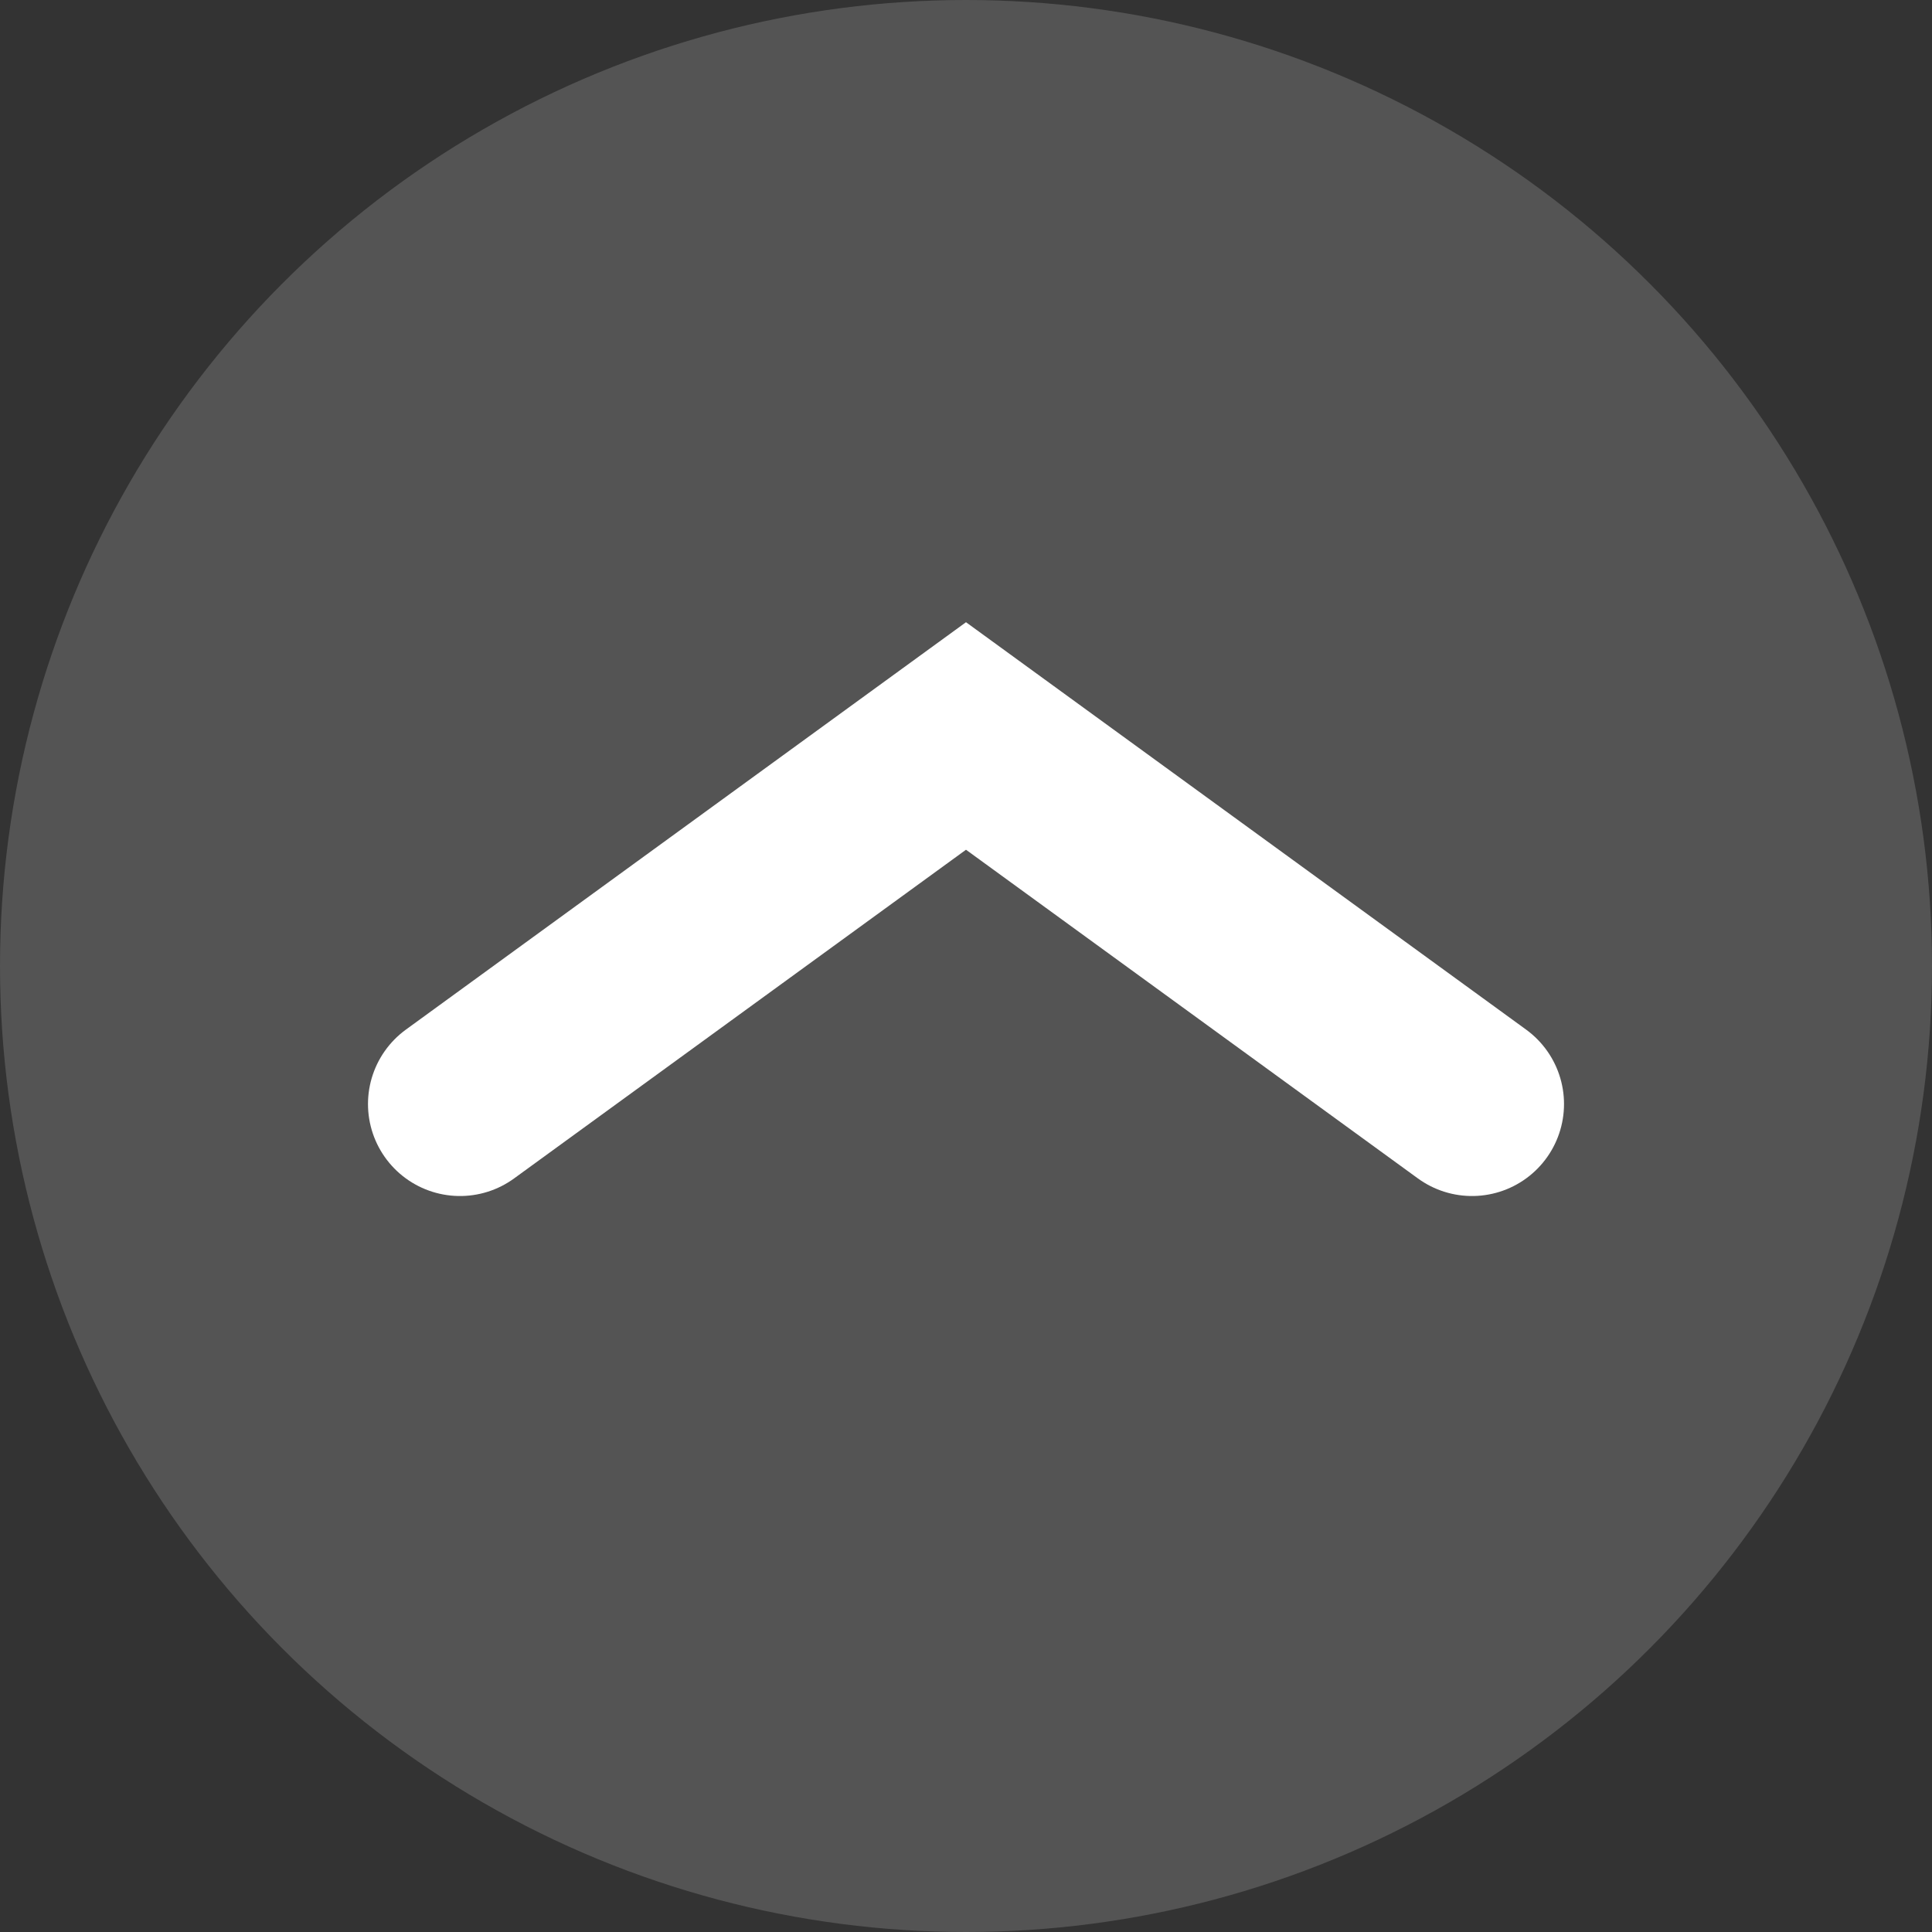 <svg width="34" height="34" viewBox="0 0 34 34" fill="none" xmlns="http://www.w3.org/2000/svg">
<rect x="0" y="0" width="34" height="34" fill="#333333" stroke="none"/>
<circle cx="17" cy="17" r="17" fill="#D9D9D9" fill-opacity="0.2"/>
<path d="M8.095 19.429L17 12.952L25.905 19.429" stroke="white" stroke-width="3.238" stroke-linecap="round"/>
</svg>
